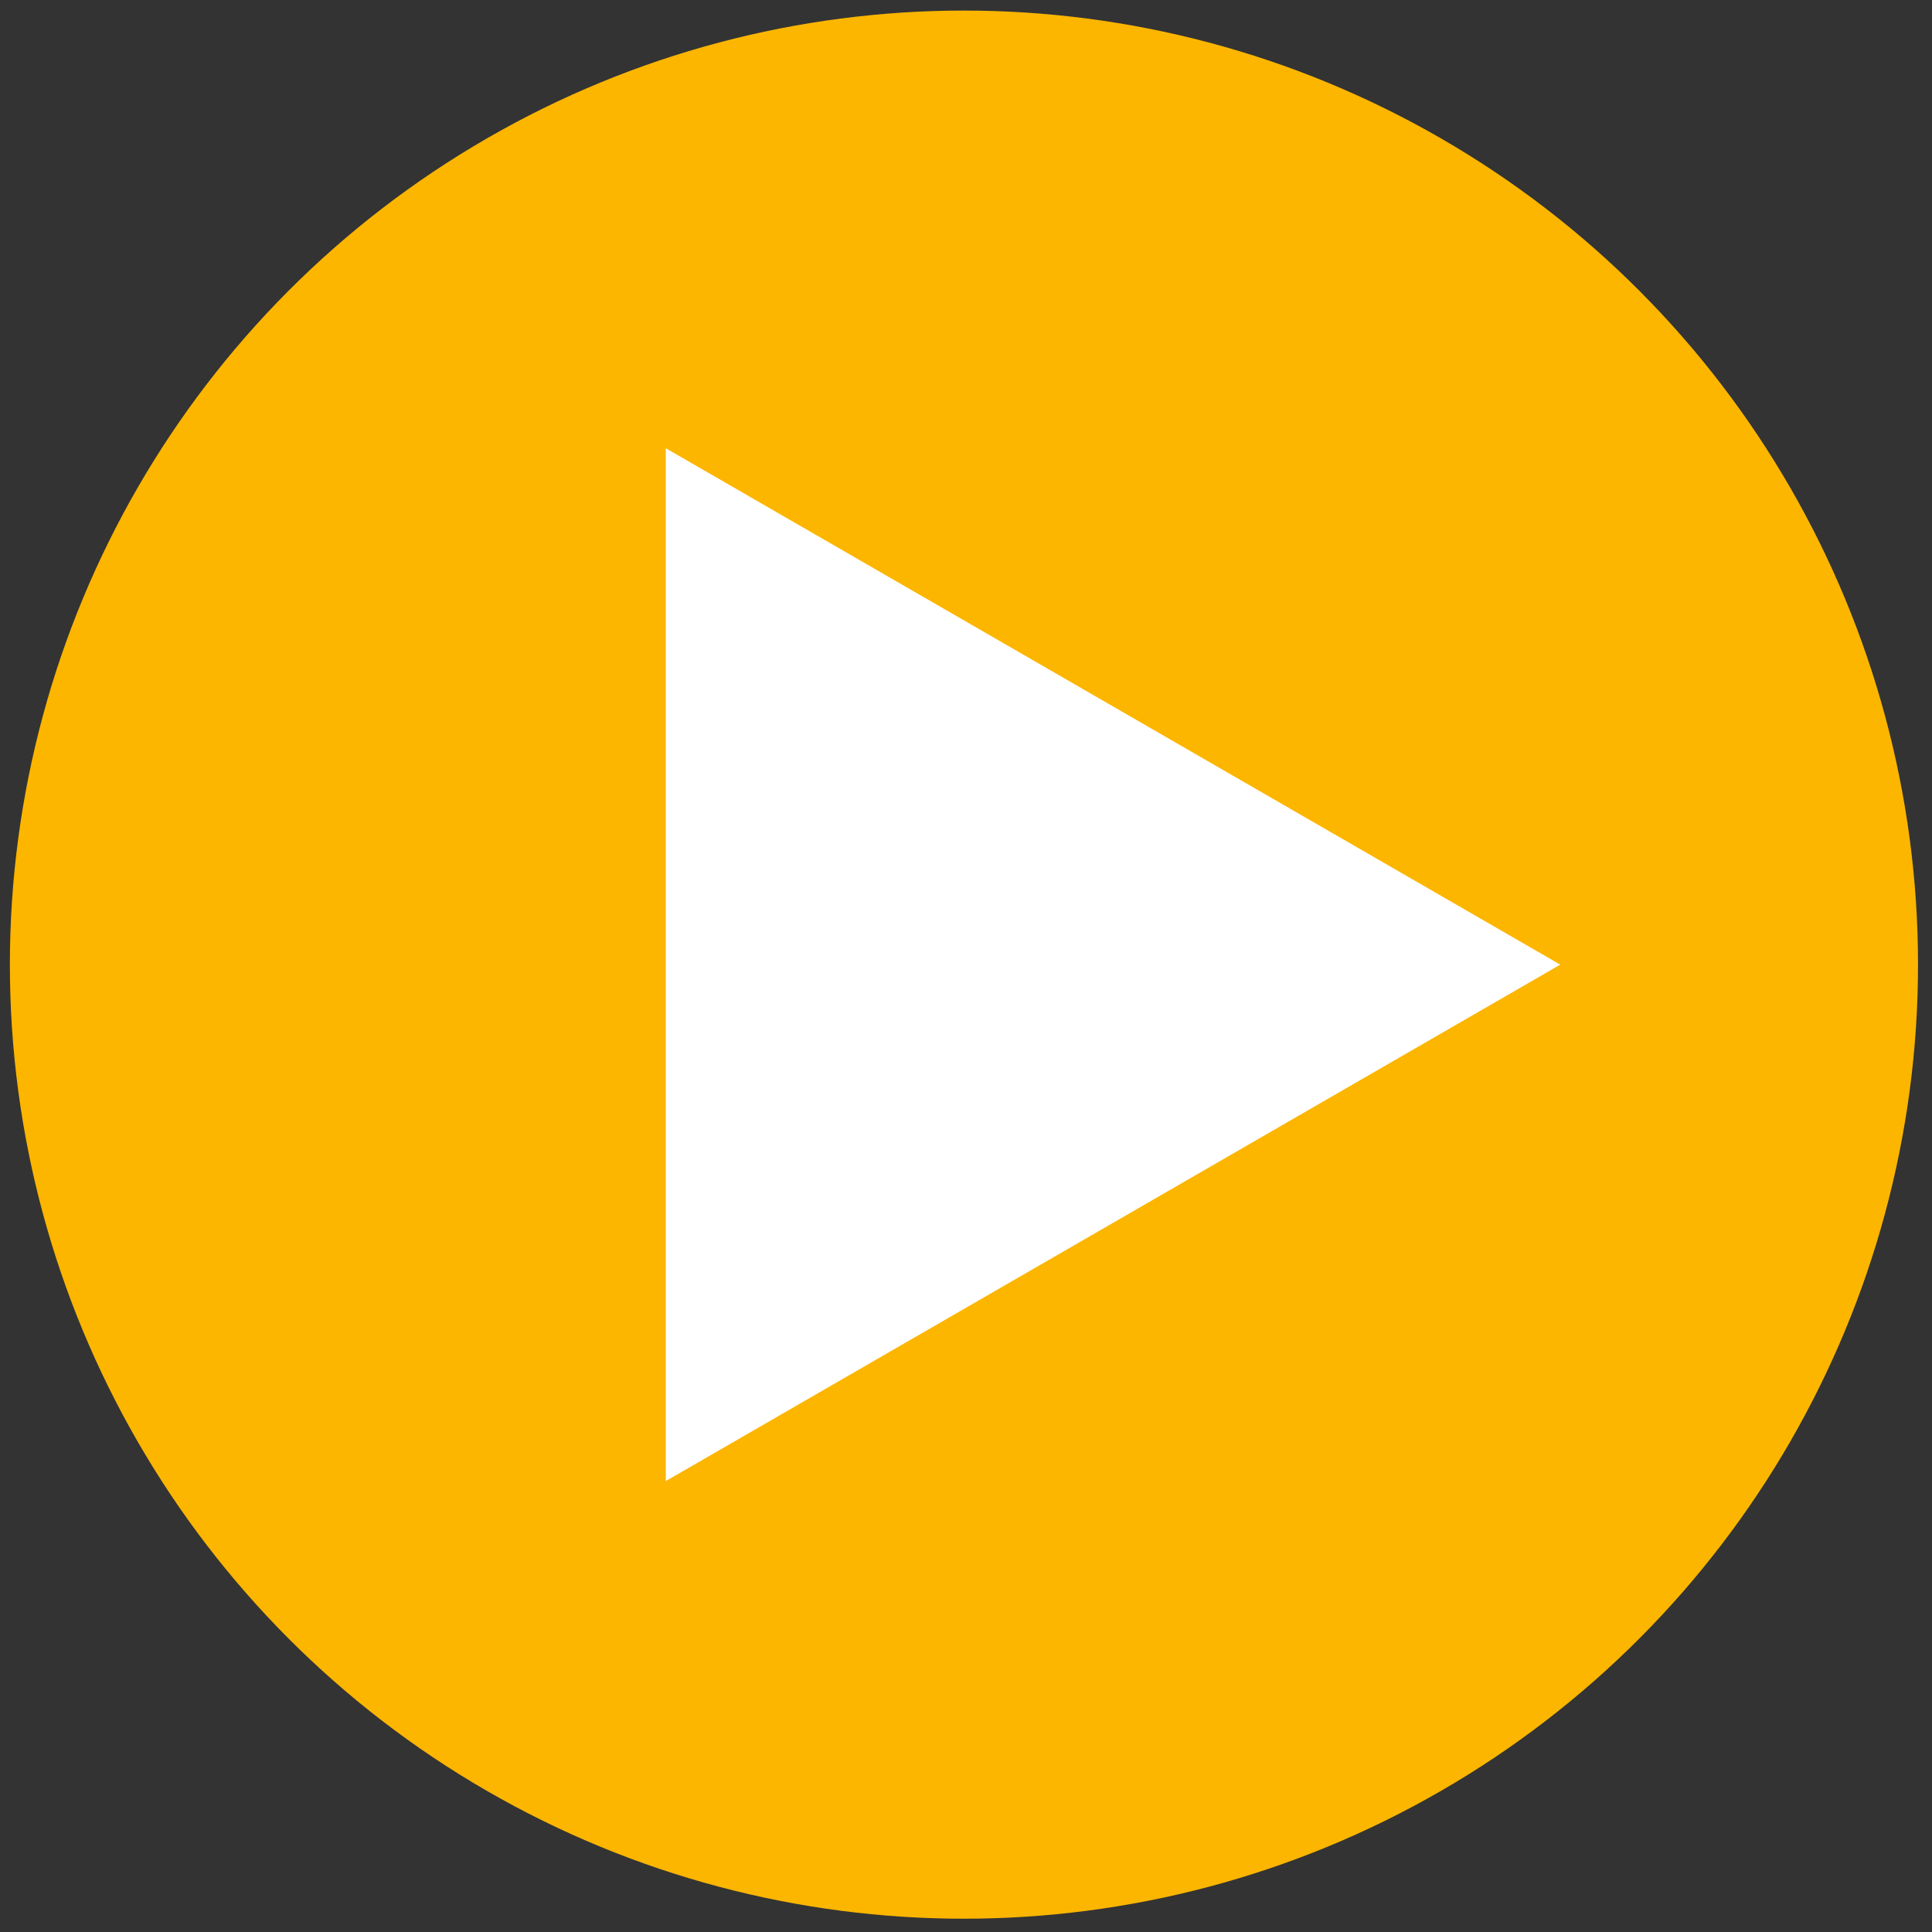 <?xml version="1.0" encoding="UTF-8"?> <svg xmlns="http://www.w3.org/2000/svg" width="81" height="81" viewBox="0 0 81 81" fill="none"><rect x="0" y="0" width="81" height="81" fill="#333333" stroke="none"/><circle cx="40.414" cy="40.443" r="40" fill="#FCB600"></circle><path d="M65.414 40.443L27.914 62.094L27.914 18.793L65.414 40.443Z" fill="white"></path></svg> 